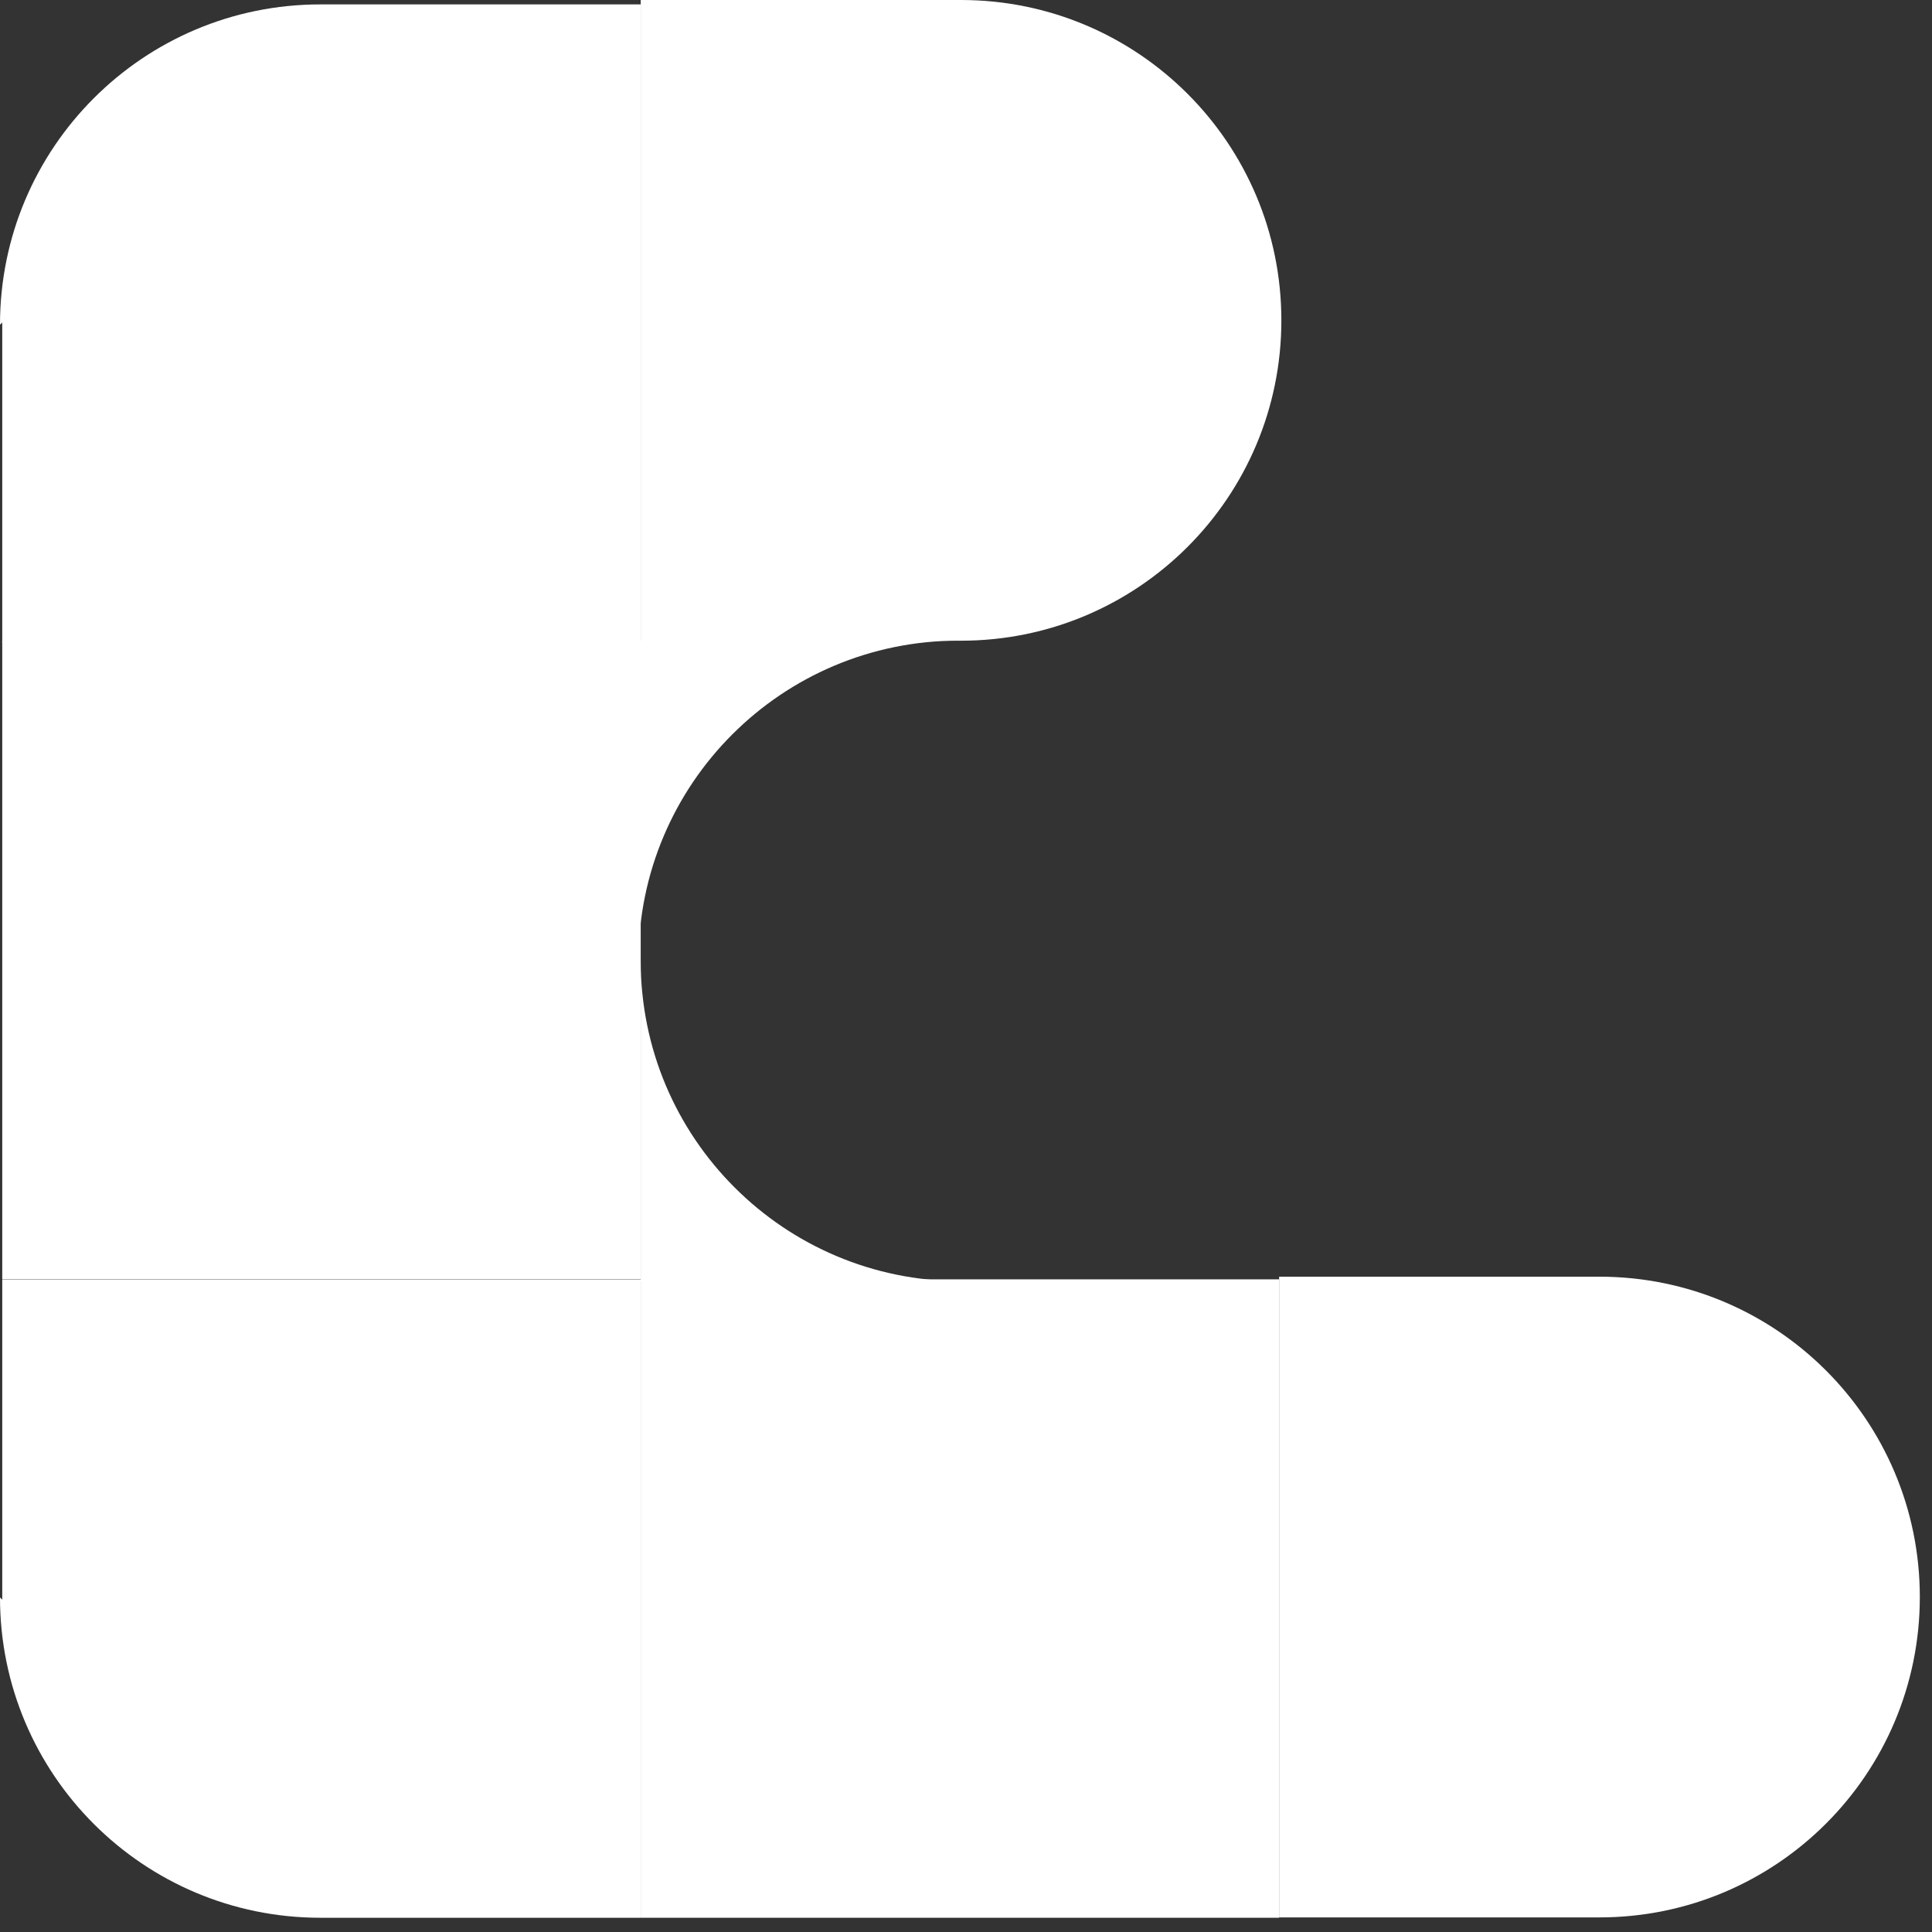 <?xml version="1.0" encoding="UTF-8"?> <svg xmlns="http://www.w3.org/2000/svg" width="43" height="43" viewBox="0 0 43 43" fill="none"><rect x="0" y="0" width="43" height="43" fill="#333333" stroke="none"/><path d="M28.469 42.675L35.599 42.675C39.538 42.675 42.729 39.484 42.729 35.545C42.729 31.606 39.538 28.415 35.599 28.415L28.469 28.415L28.469 42.625L28.469 42.675Z" fill="white"></path><path d="M14.26 14.26L21.389 14.26C25.328 14.26 28.519 11.069 28.519 7.13C28.519 3.191 25.328 -1.39481e-07 21.389 -3.11654e-07L14.26 -6.23308e-07L14.26 14.21L14.26 14.26Z" fill="white"></path><path d="M14.26 21.385L14.26 28.515L21.39 28.515C17.451 28.515 14.26 25.324 14.26 21.385Z" fill="white"></path><path d="M21.34 14.258L14.21 14.258L14.21 21.388C14.21 17.449 17.401 14.258 21.34 14.258Z" fill="white"></path><path d="M28.469 42.683L28.469 28.474L14.26 28.474L14.26 42.683L28.469 42.683Z" fill="white"></path><path d="M0.05 7.178L0.05 14.307L14.26 14.307L14.26 0.098L7.13 0.098C3.191 0.098 2.93186e-05 3.289 2.91464e-05 7.227L0.05 7.178Z" fill="white"></path><path d="M14.26 28.468L14.26 14.258L0.05 14.258L0.05 28.468L14.26 28.468Z" fill="white"></path><path d="M0.05 35.603L0.05 28.474L14.26 28.474L14.26 42.683L7.13 42.683C3.191 42.683 2.89764e-05 39.492 2.91486e-05 35.554L0.05 35.603Z" fill="white"></path></svg> 